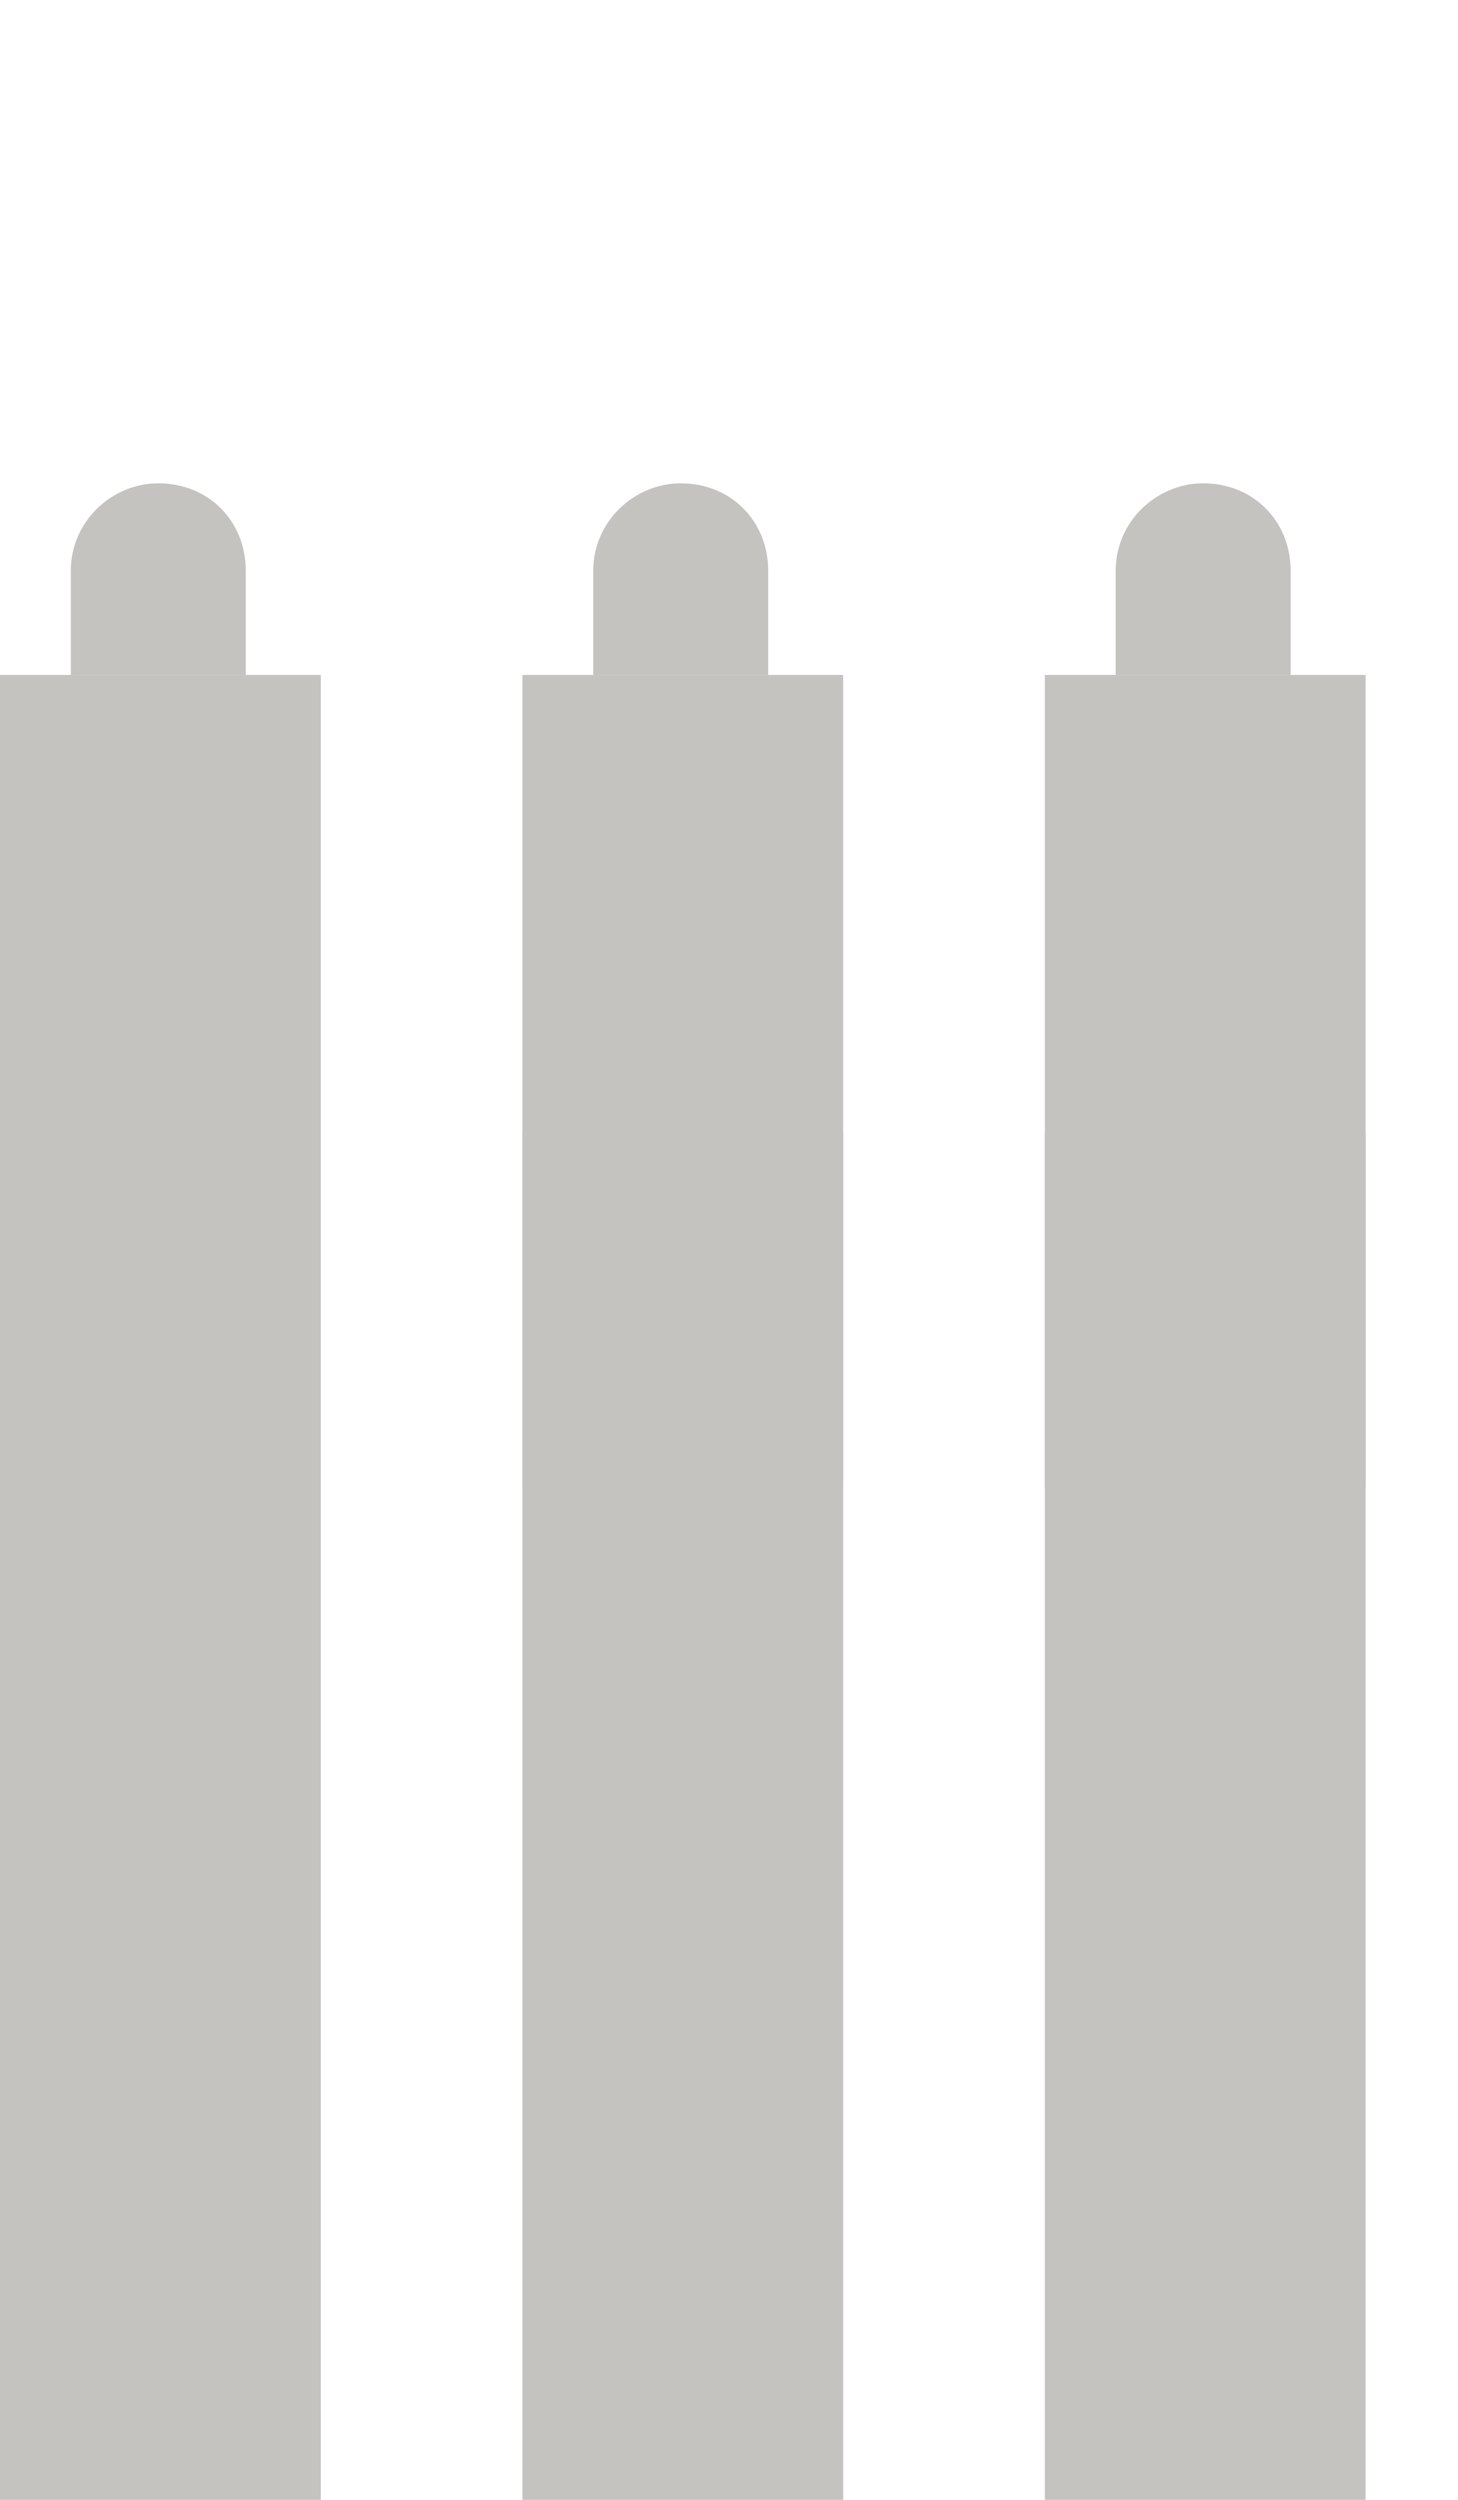 <?xml version="1.0" encoding="utf-8"?>
<!-- Generator: Adobe Illustrator 24.2.3, SVG Export Plug-In . SVG Version: 6.00 Build 0)  -->
<svg version="1.1" id="Layer_1" xmlns="http://www.w3.org/2000/svg" xmlns:xlink="http://www.w3.org/1999/xlink" x="0px" y="0px"
	 width="35px" height="60px" viewBox="0 0 35 60" style="enable-background:new 0 0 35 60;" xml:space="preserve">
<style type="text/css">
	.st0{fill:#C4C3C0;}
</style>
<g id="Group_1068" transform="translate(-1044 -545)">
	<g id="Group_1063_1_" transform="translate(1044 545)">
		<g id="Group_1060_1_">
			<rect id="Rectangle_269_1_" y="27.2" class="st0" width="7.7" height="32.8"/>
			<rect id="Rectangle_270_1_" y="16.2" class="st0" width="7.7" height="19.5"/>
			<path id="Rectangle_271_1_" class="st0" d="M3.8,11.6L3.8,11.6c1.2,0,2.1,0.9,2.1,2.1l0,0v2.5H1.7v-2.5
				C1.7,12.5,2.7,11.6,3.8,11.6C3.8,11.6,3.8,11.6,3.8,11.6z"/>
		</g>
		<g id="Group_1061" transform="translate(12.541)">
			<rect id="Rectangle_269-2" x="0" y="27.2" class="st0" width="7.7" height="32.8"/>
			<rect id="Rectangle_270-2" x="0" y="16.2" class="st0" width="7.7" height="19.5"/>
			<path id="Rectangle_271-2" class="st0" d="M3.8,11.6L3.8,11.6c1.2,0,2.1,0.9,2.1,2.1l0,0v2.5H1.7v-2.5
				C1.7,12.5,2.7,11.6,3.8,11.6C3.8,11.6,3.8,11.6,3.8,11.6z"/>
		</g>
		<g id="Group_1062" transform="translate(25.082)">
			<rect id="Rectangle_269-3" x="0" y="27.2" class="st0" width="7.7" height="32.8"/>
			<rect id="Rectangle_270-3" x="0" y="16.2" class="st0" width="7.7" height="19.5"/>
			<path id="Rectangle_271-3" class="st0" d="M3.8,11.6L3.8,11.6c1.2,0,2.1,0.9,2.1,2.1l0,0v2.5H1.7v-2.5
				C1.7,12.5,2.7,11.6,3.8,11.6C3.8,11.6,3.8,11.6,3.8,11.6z"/>
		</g>
	</g>
</g>
</svg>

